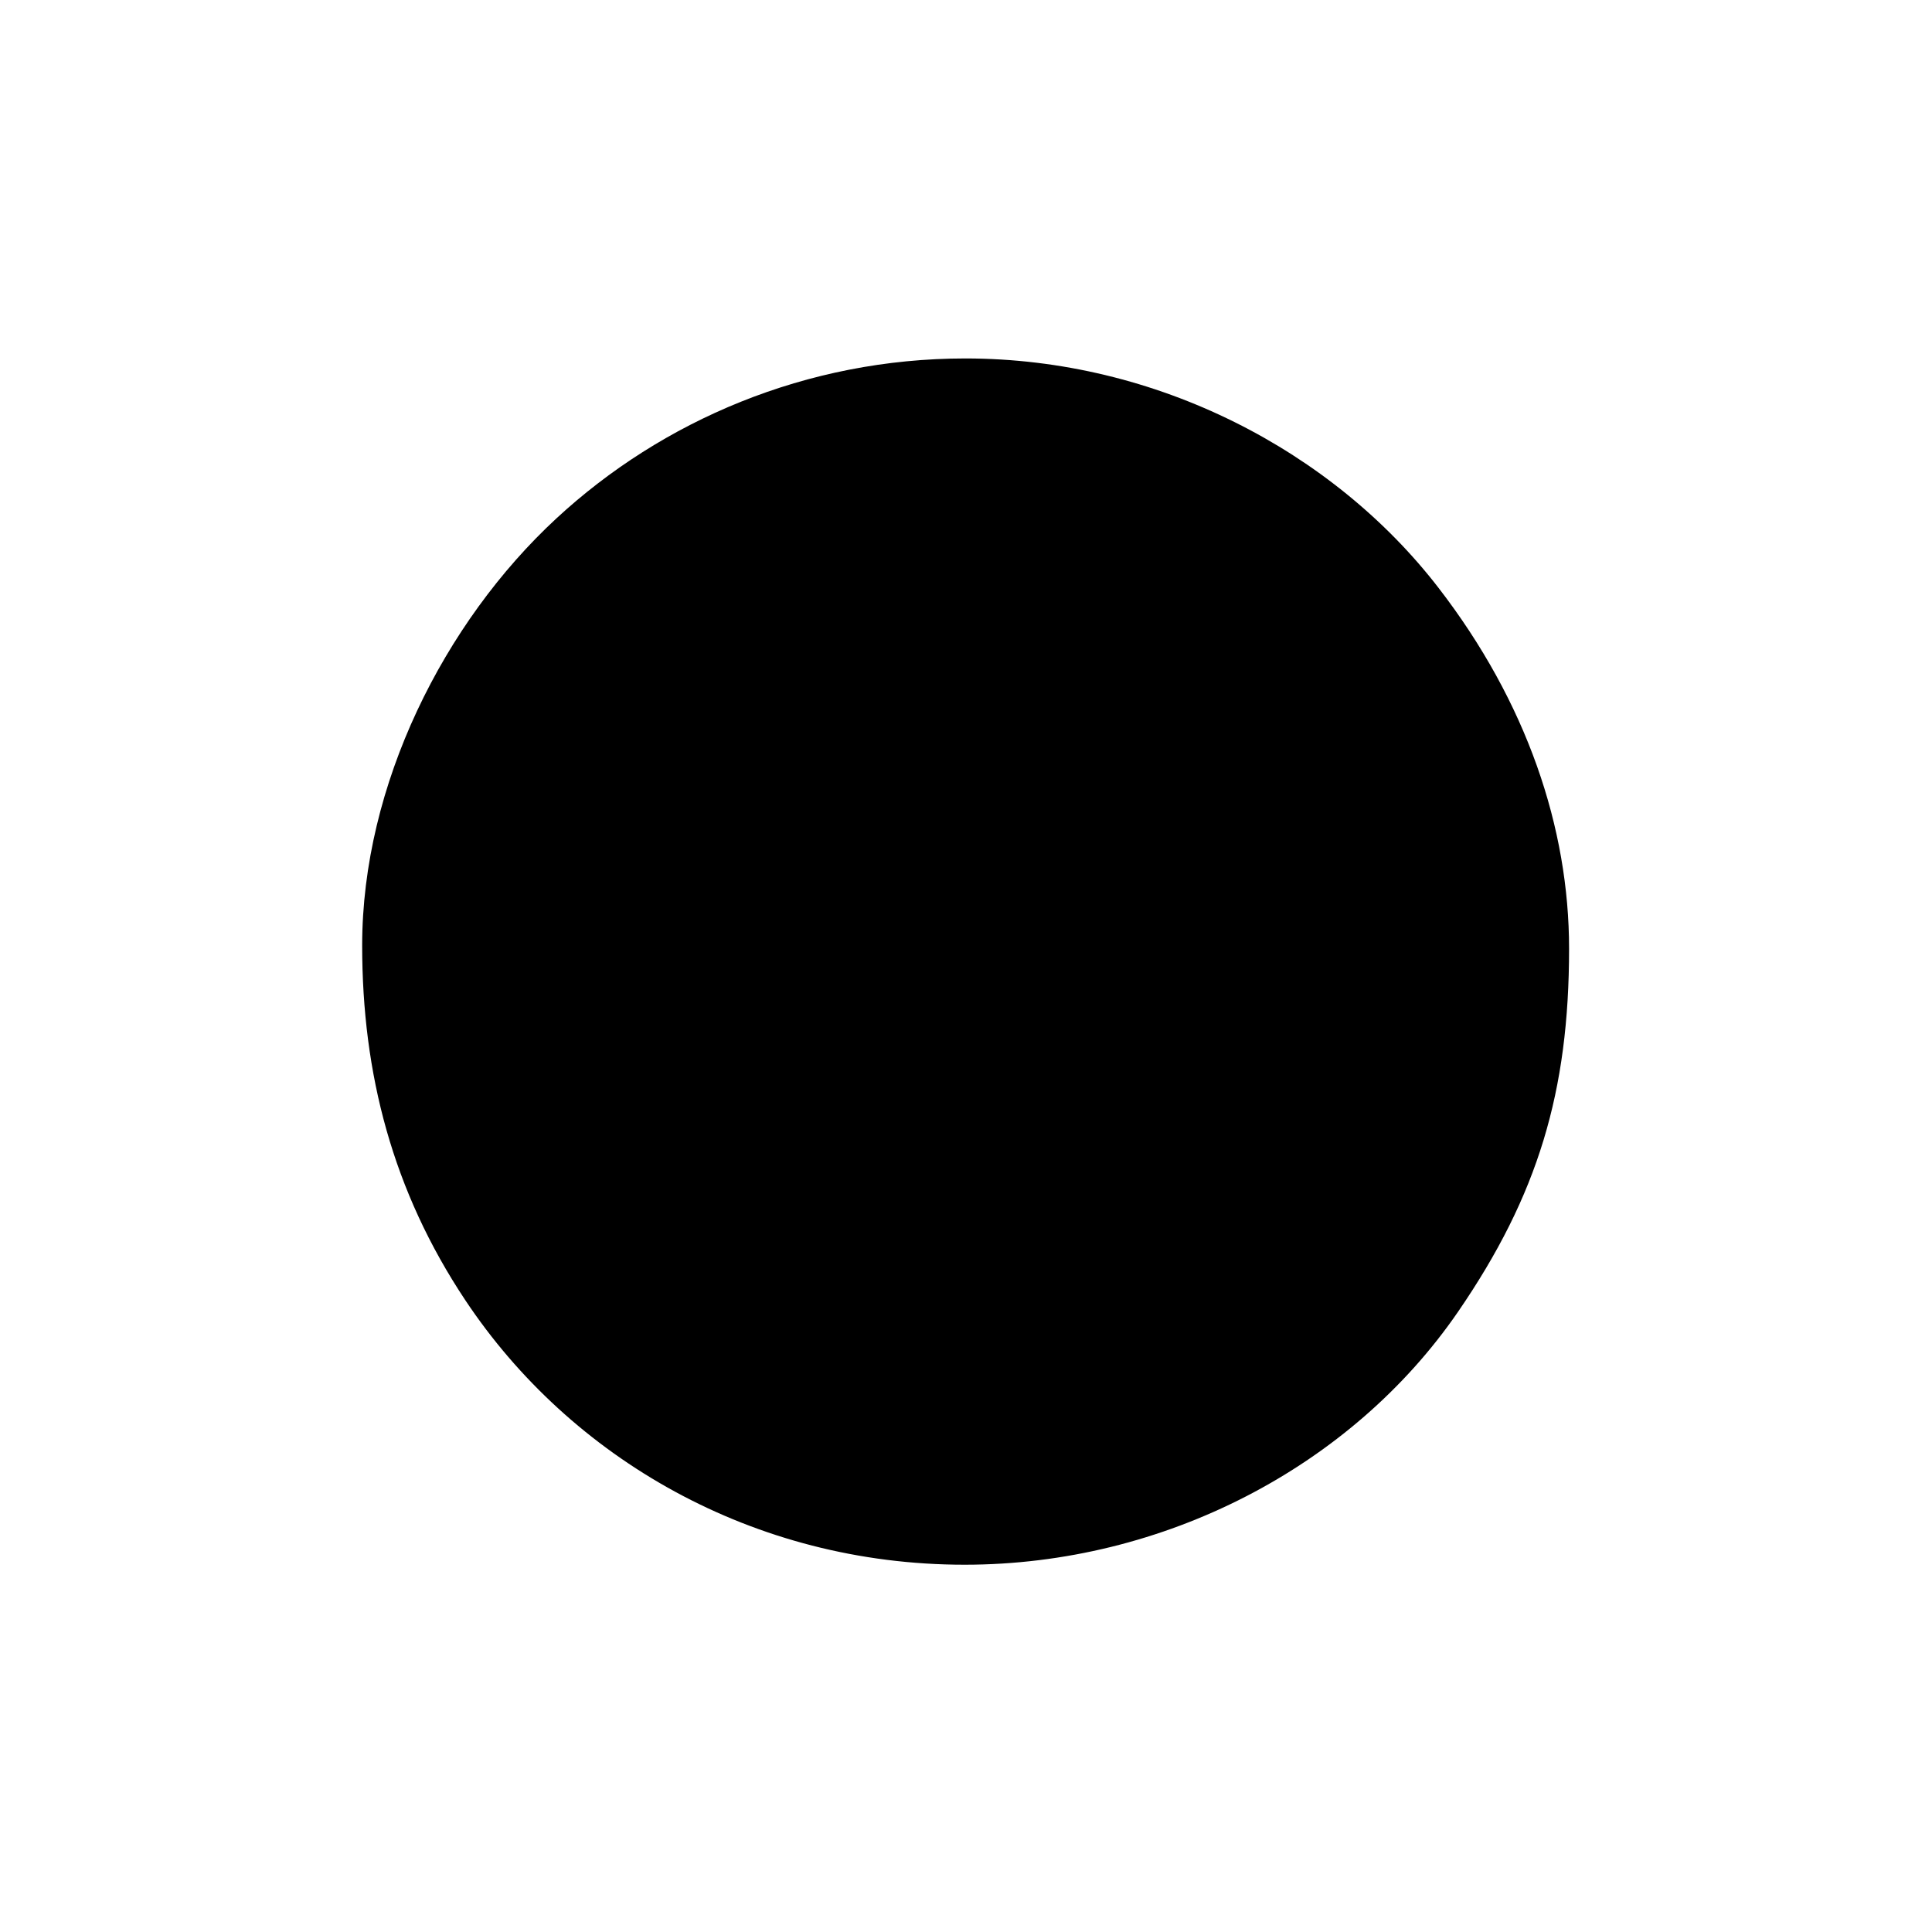 <svg xmlns="http://www.w3.org/2000/svg" width="655" height="655"><path fill-rule="evenodd" d="M327.272 121.525c65.076 0 124.729 31.561 160.355 77.681 30.046 38.896 44.331 81.538 44.331 122.41 0 48.408-10.534 83.609-37.593 123.04-36.045 52.525-99.729 85.825-167.333 85.825-71.765 0-133.661-36.186-169.237-89.615-24.691-37.08-35.012-76.811-35.012-120.336 0-54.381 27.712-109.498 65.854-144.781 35.818-33.133 84.709-54.224 138.635-54.224z"/></svg>